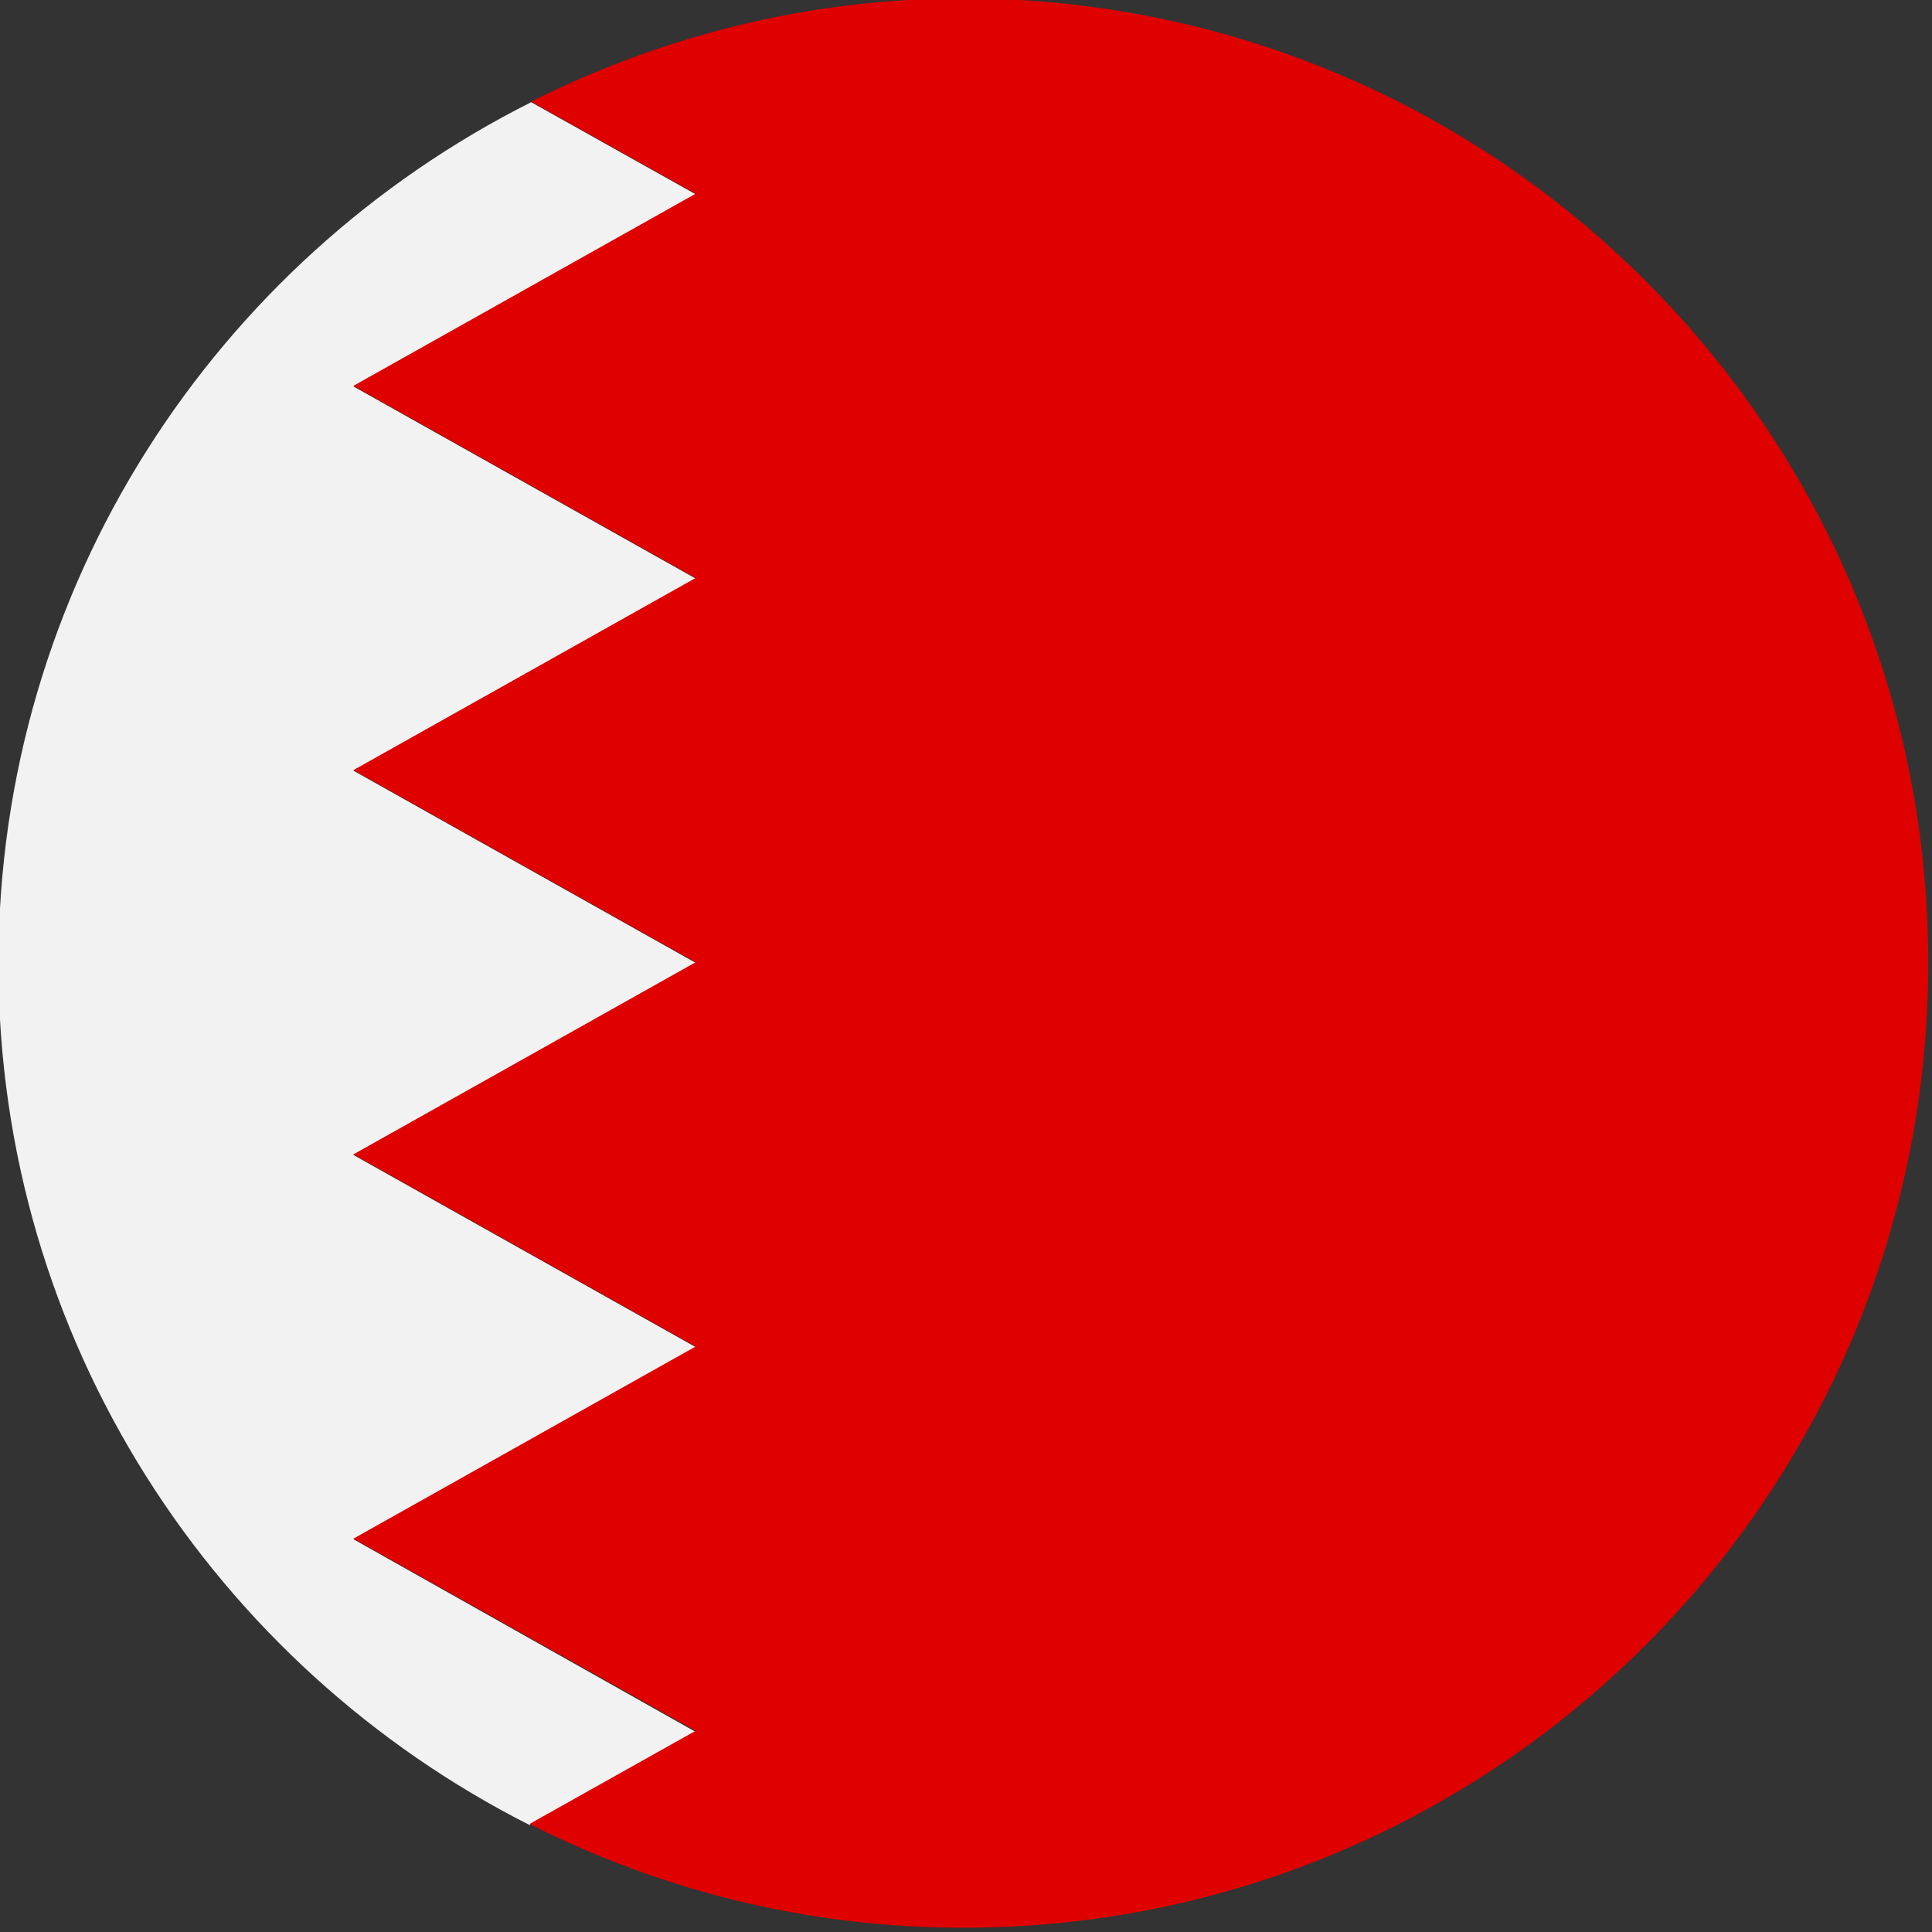 <?xml version="1.0" encoding="UTF-8"?><svg xmlns="http://www.w3.org/2000/svg" xmlns:xlink="http://www.w3.org/1999/xlink" height="36.3" preserveAspectRatio="xMidYMid meet" version="1.0" viewBox="13.9 13.9 36.3 36.3" width="36.3" zoomAndPan="magnify"><rect x="13.9" y="13.9" width="36.3" height="36.3" fill="#333333" stroke="none"/><g><g><g id="change1_1"><path d="M20.54,42.82l6.43-3.61l-6.43-3.61l6.43-3.61l-6.43-3.61l6.43-3.61l-6.43-3.61l6.43-3.61l-3.09-1.73 c-5.93,2.98-10.01,9.1-10.01,16.19c0,7.08,4.07,13.19,9.98,16.18l3.12-1.75L20.54,42.82z" fill="#F2F2F2"/></g><g id="change2_1"><path d="M32,13.87c-2.92,0-5.67,0.71-8.12,1.94l3.09,1.73l-6.43,3.61l6.43,3.61l-6.43,3.61l6.43,3.61l-6.43,3.61 l6.43,3.61l-6.43,3.61l6.43,3.61l-3.12,1.75c2.45,1.24,5.21,1.95,8.15,1.95c10.01,0,18.13-8.12,18.13-18.13S42.01,13.87,32,13.87z" fill="#DF0000"/></g></g></g></svg>